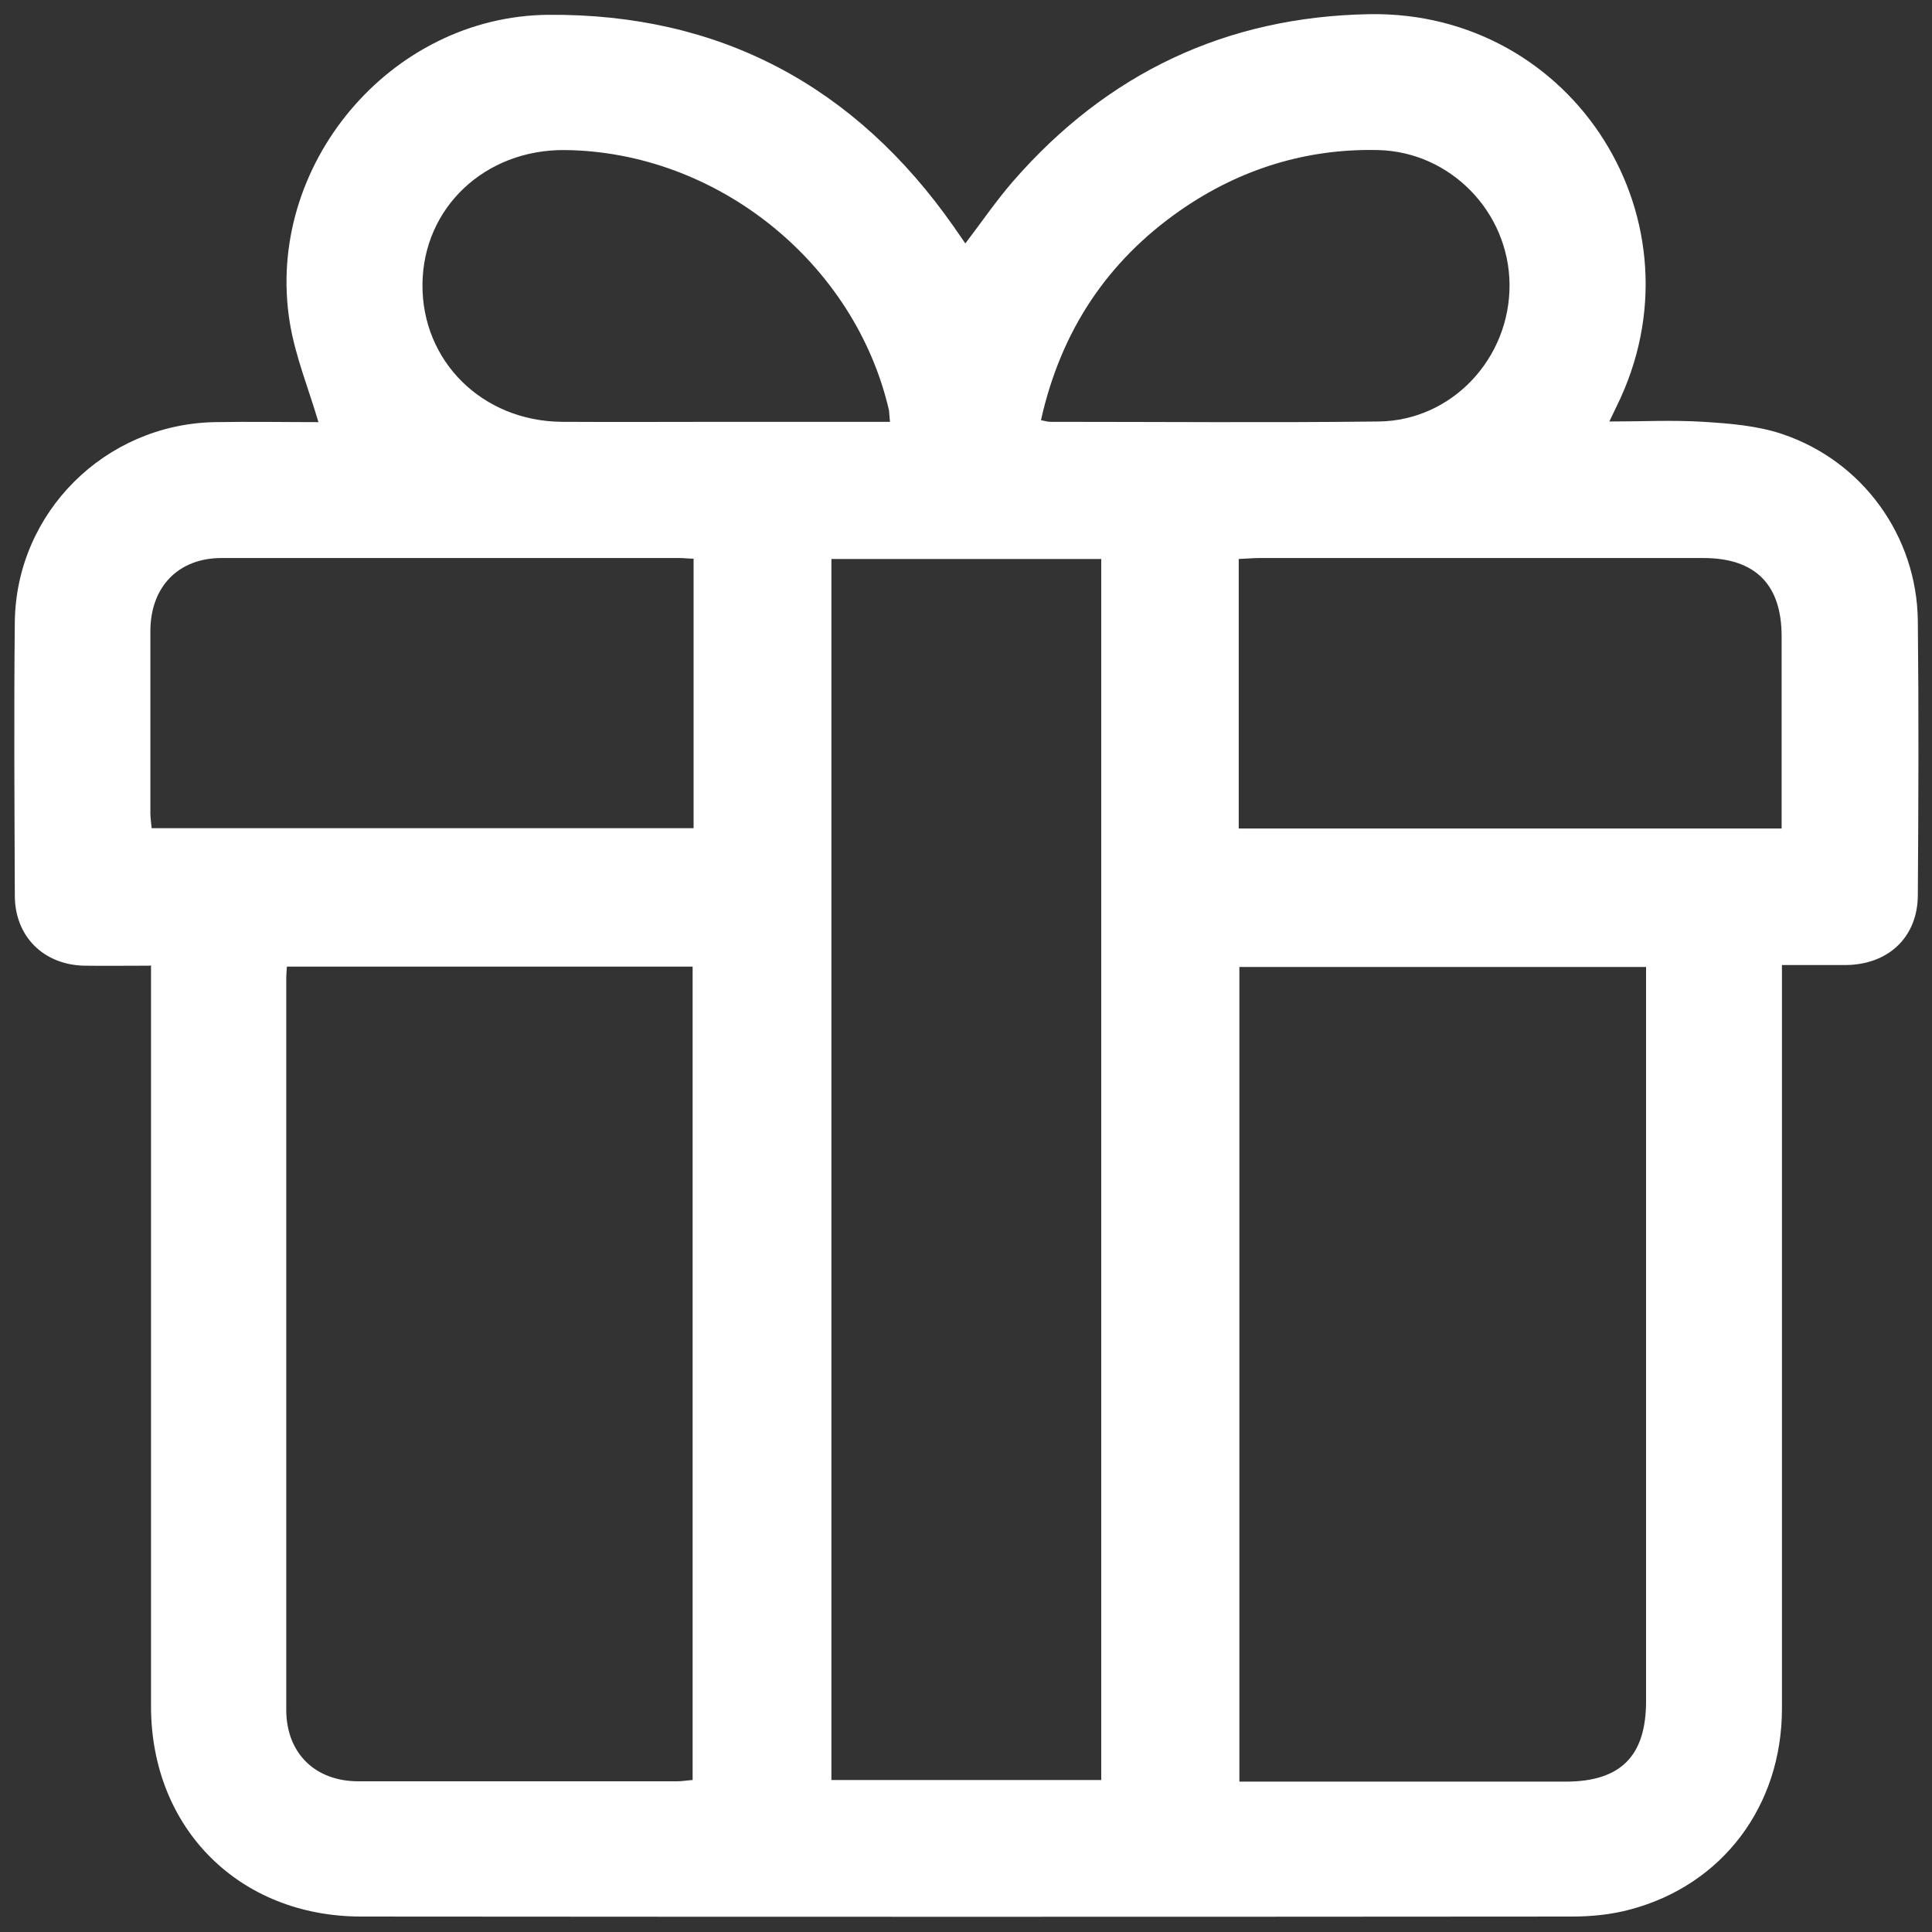 <?xml version="1.0" encoding="UTF-8"?>
<svg id="Capa_1" data-name="Capa 1" xmlns="http://www.w3.org/2000/svg" version="1.1" viewBox="0 0 600 600">
  <rect x="0" y="0" width="600" height="600" fill="#333333" stroke="none"/>
  <defs>
    <style>
      .cls-1 {
        fill: #fff;
        stroke-width: 0px;
      }
    </style>
  </defs>
  <path class="cls-1" d="M46.7,299.9c-7.5,0-14.1.1-20.6,0-12.6-.3-21.5-9.1-21.5-21.8-.1-28.4-.3-56.7,0-85.1.5-33.9,28-61.2,62-61.9,11-.2,21.9,0,32.3,0-3.1-10.5-7.2-20.5-8.9-30.9C82.1,51.7,121,5,170.3,4.6c53.3-.4,95.3,22.1,125.9,65.8,1.1,1.6,2.2,3.2,3.6,5.2,5.1-6.7,9.6-13.3,14.9-19.4,29.2-33.5,66.1-51,110.5-51.8,63.8-1.1,105.1,64.8,76.8,121.9-.6,1.2-1.1,2.3-2.2,4.6,10.2,0,19.7-.5,29.2.1,8.2.5,16.8,1.2,24.5,3.8,25,8.4,41.8,31.7,42.1,58,.3,28.4.2,56.7,0,85.1,0,13-9,21.6-22.2,21.8-6.4,0-12.7,0-20,0,0,2.9,0,5.4,0,8,0,74.3,0,148.6,0,222.9,0,30.3-18.5,54.8-47.1,62.4-5.9,1.6-12.1,2.2-18.2,2.2-125.3.1-250.6.1-375.9,0-37.9,0-65.3-27.4-65.3-65.3,0-73.9,0-147.7,0-221.6,0-2.6,0-5.2,0-8.6ZM342,173.6h-83.8v379.2h83.8V173.6ZM89.1,300.2c-.1,1.6-.2,2.5-.2,3.4,0,75.8,0,151.6,0,227.4,0,13.4,8.9,22.2,22.4,22.2,33,0,65.9,0,98.9,0,1.7,0,3.3-.3,4.9-.4v-252.6h-126ZM384.9,300.2v253.1h7c31.4,0,62.8,0,94.3,0,17.1,0,25-7.9,25-25,0-73.6,0-147.2,0-220.8v-7.2h-126.2ZM215.5,173.5c-1.8,0-3.1-.2-4.4-.2-47.4,0-94.9,0-142.3,0-13.4,0-22,8.9-22.1,22.5,0,18.9,0,37.8,0,56.7,0,1.7.3,3.3.4,4.7h168.3v-83.7ZM384.7,257.3h168.6c0-20.2,0-39.9,0-59.7,0-16.1-8.2-24.3-24.3-24.3-45.9,0-91.8,0-137.7,0-2.1,0-4.2.2-6.6.3v83.7ZM276.4,131.1c-.2-1.8-.2-2.7-.3-3.6-10.6-46-53.5-80.4-100.7-80.9-24.8-.2-44,17.9-44.2,41.7-.2,23.9,18.6,42.5,43.3,42.7,17.3.1,34.7,0,52.1,0,16.4,0,32.9,0,49.9,0ZM323.3,130.5c1.5.3,2.1.5,2.8.5,34,0,68.1.3,102.1-.1,22.8-.3,40.8-19.7,40.6-42.6-.2-22.5-18.4-41.2-40.9-41.7-22.4-.5-43,6-61.3,18.7-22.7,15.8-37.1,37.4-43.3,65.1Z"/>
</svg>